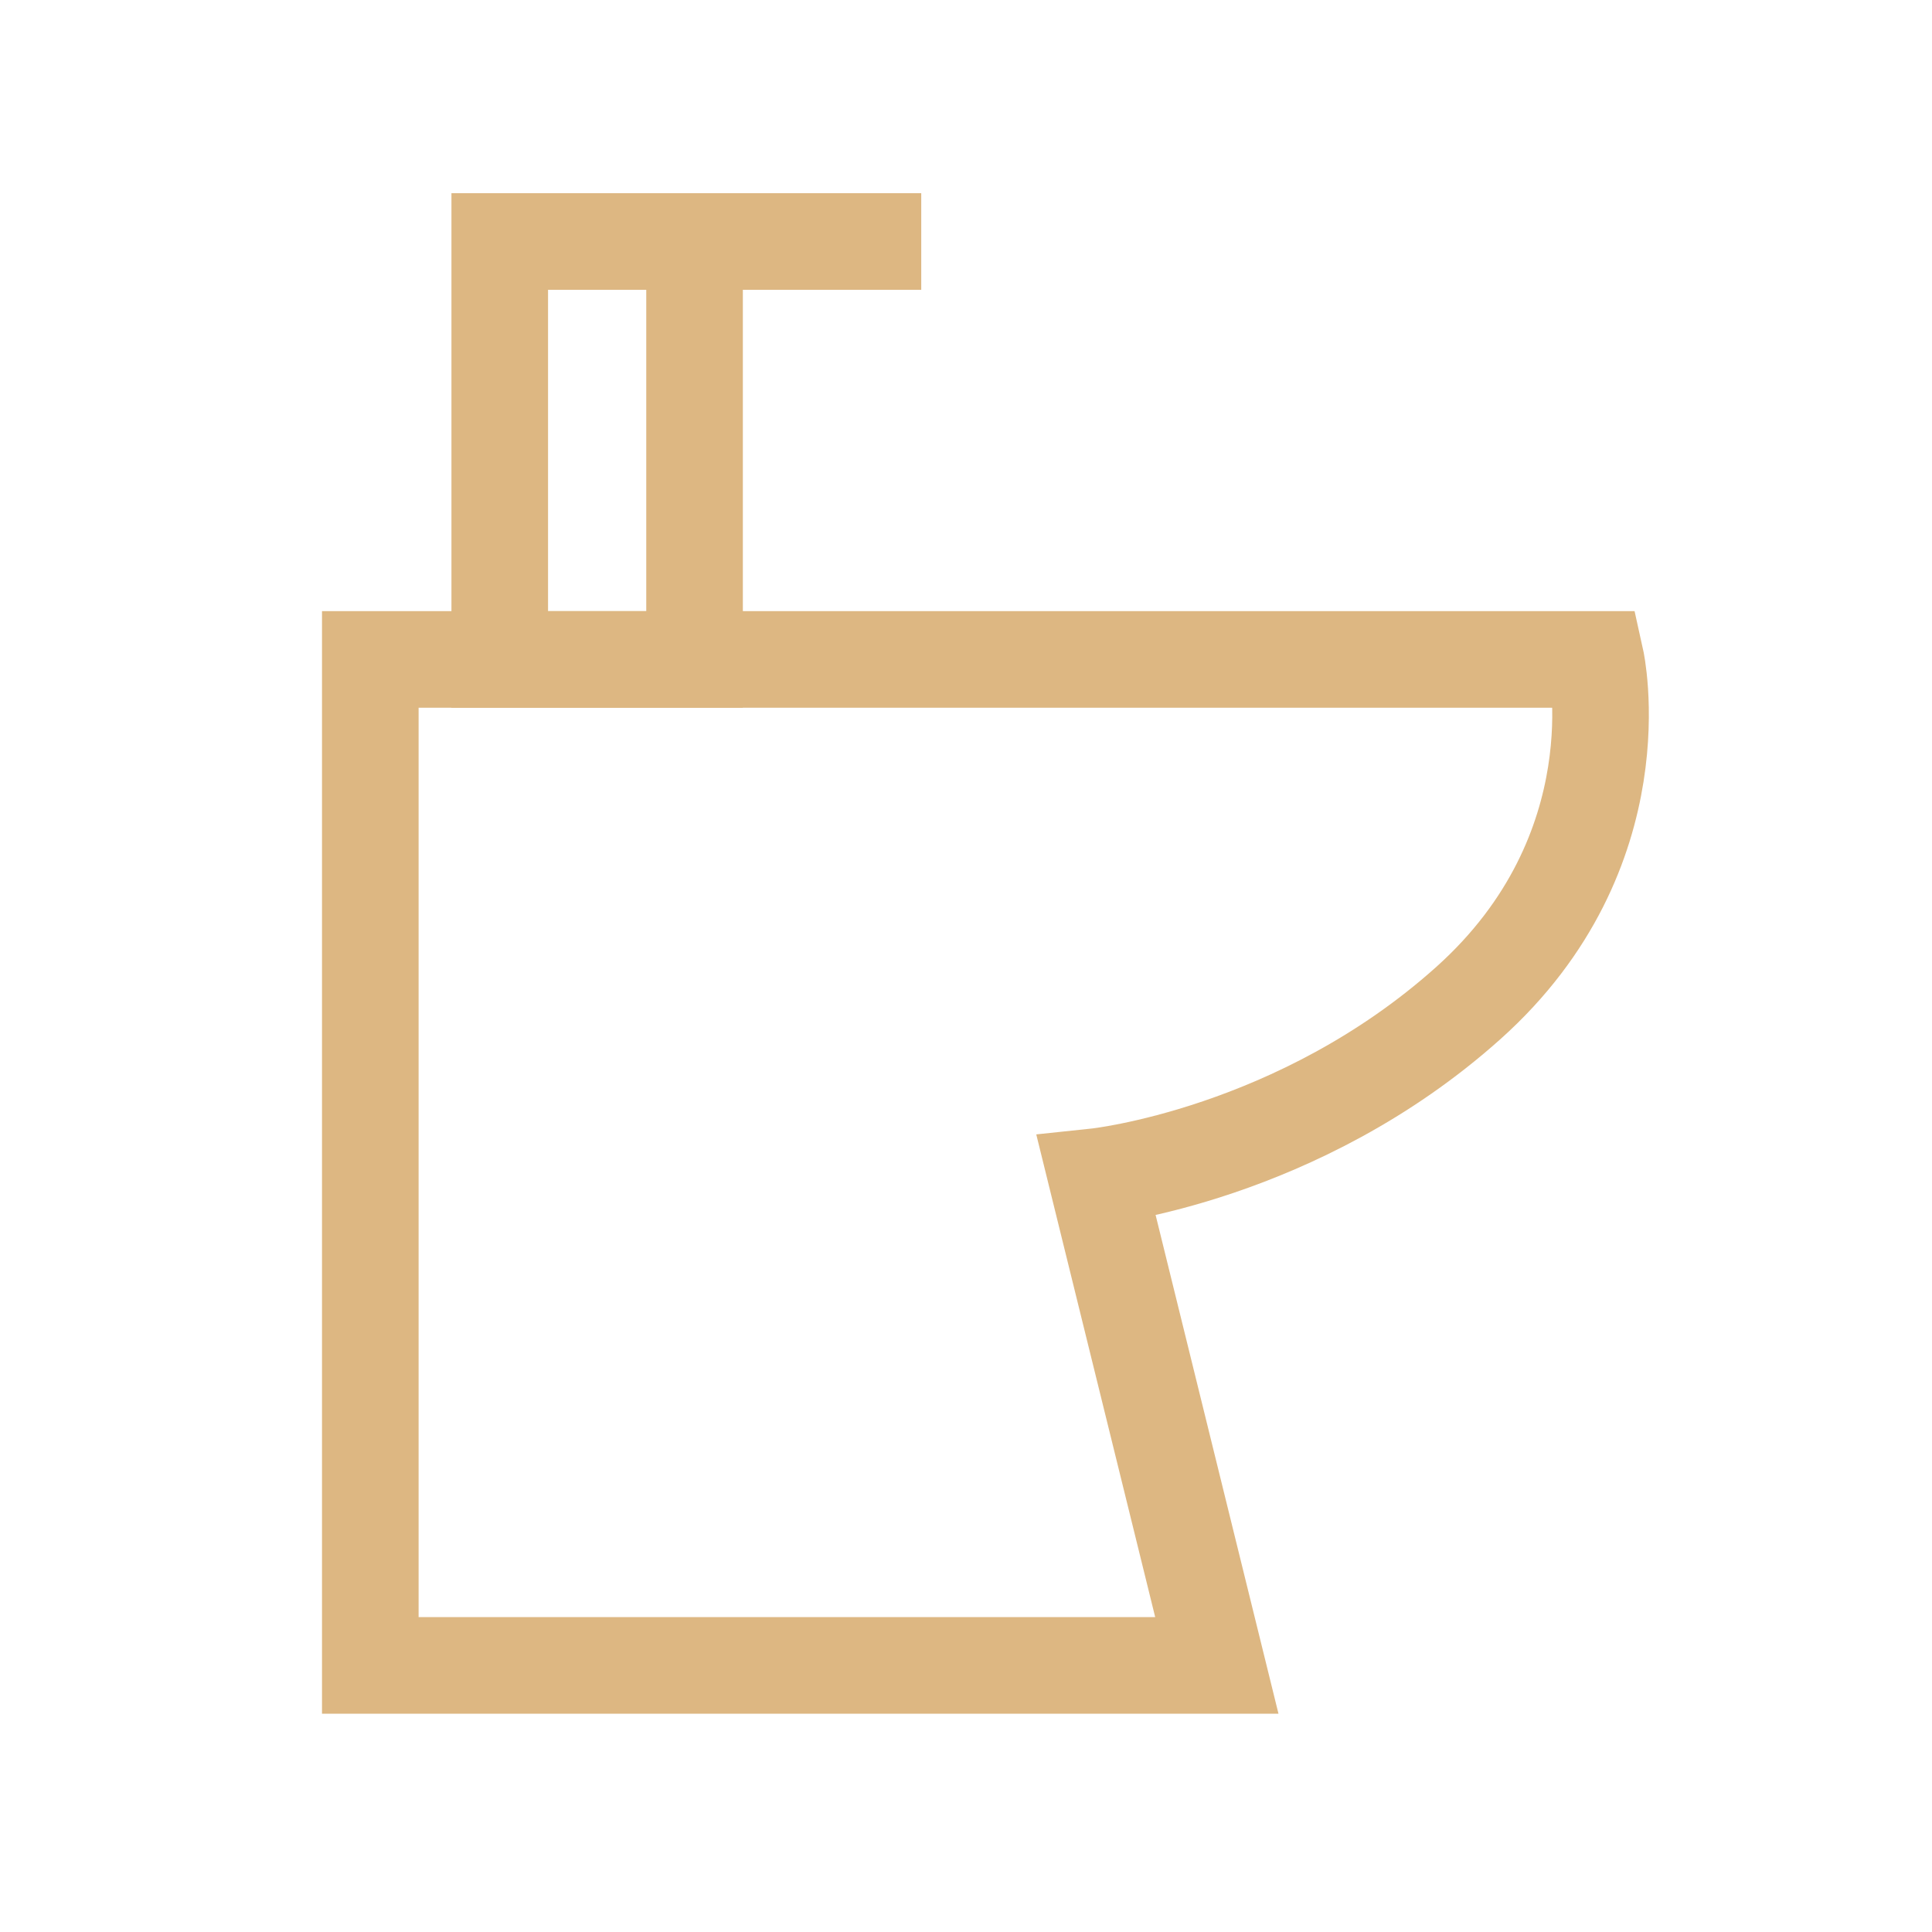 <svg width="60" height="60" viewBox="0 0 60 60" fill="none" xmlns="http://www.w3.org/2000/svg">
<path d="M11.5 20.48H49.56C49.56 20.48 50.88 26.421 45.6 31.151C40.32 35.88 34.05 36.541 34.05 36.541L37.79 51.721H11.5V20.48Z" stroke="#DDB782" stroke-width="3" stroke-miterlimit="10"/>
<path d="M21.57 7.5H15.52V20.48H21.57V7.5Z" stroke="#DDB782" stroke-width="3" stroke-miterlimit="10"/>
<path d="M28.61 7.5H15.52" stroke="#DDB782" stroke-width="3" stroke-miterlimit="10"/>
</svg>
